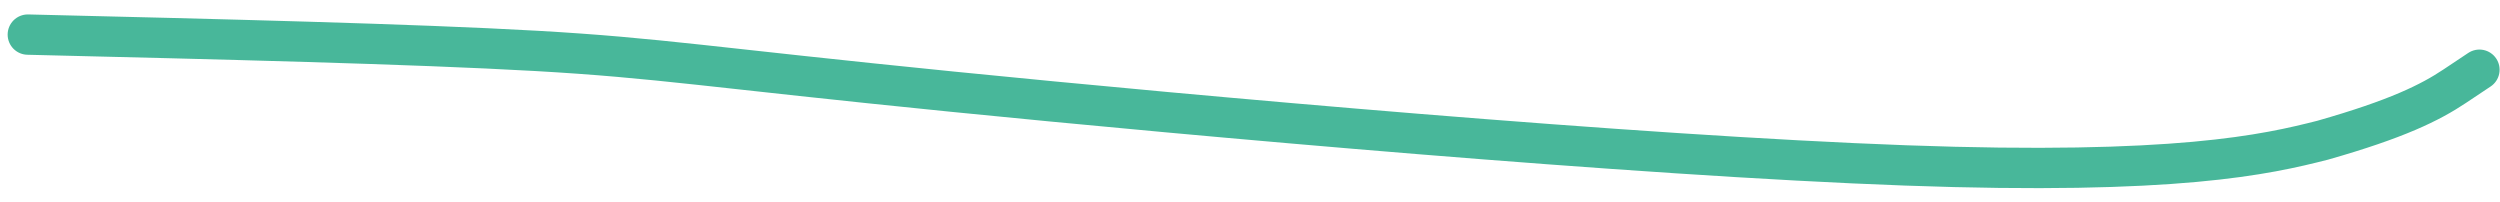 <svg width="124" height="10" viewBox="0 0 124 10" fill="none" xmlns="http://www.w3.org/2000/svg">
<path d="M1.379 1.716C10.922 1.946 20.466 2.176 26.589 2.524C32.713 2.873 35.127 3.333 47.237 4.547C59.347 5.761 81.078 7.716 94.515 8.205C107.952 8.695 112.436 7.66 115.206 6.954C118.896 5.904 120.534 5.089 121.751 4.277C122.279 3.925 122.624 3.695 122.98 3.458" stroke="#48B79A" stroke-width="2" stroke-linecap="round"/>
</svg>
